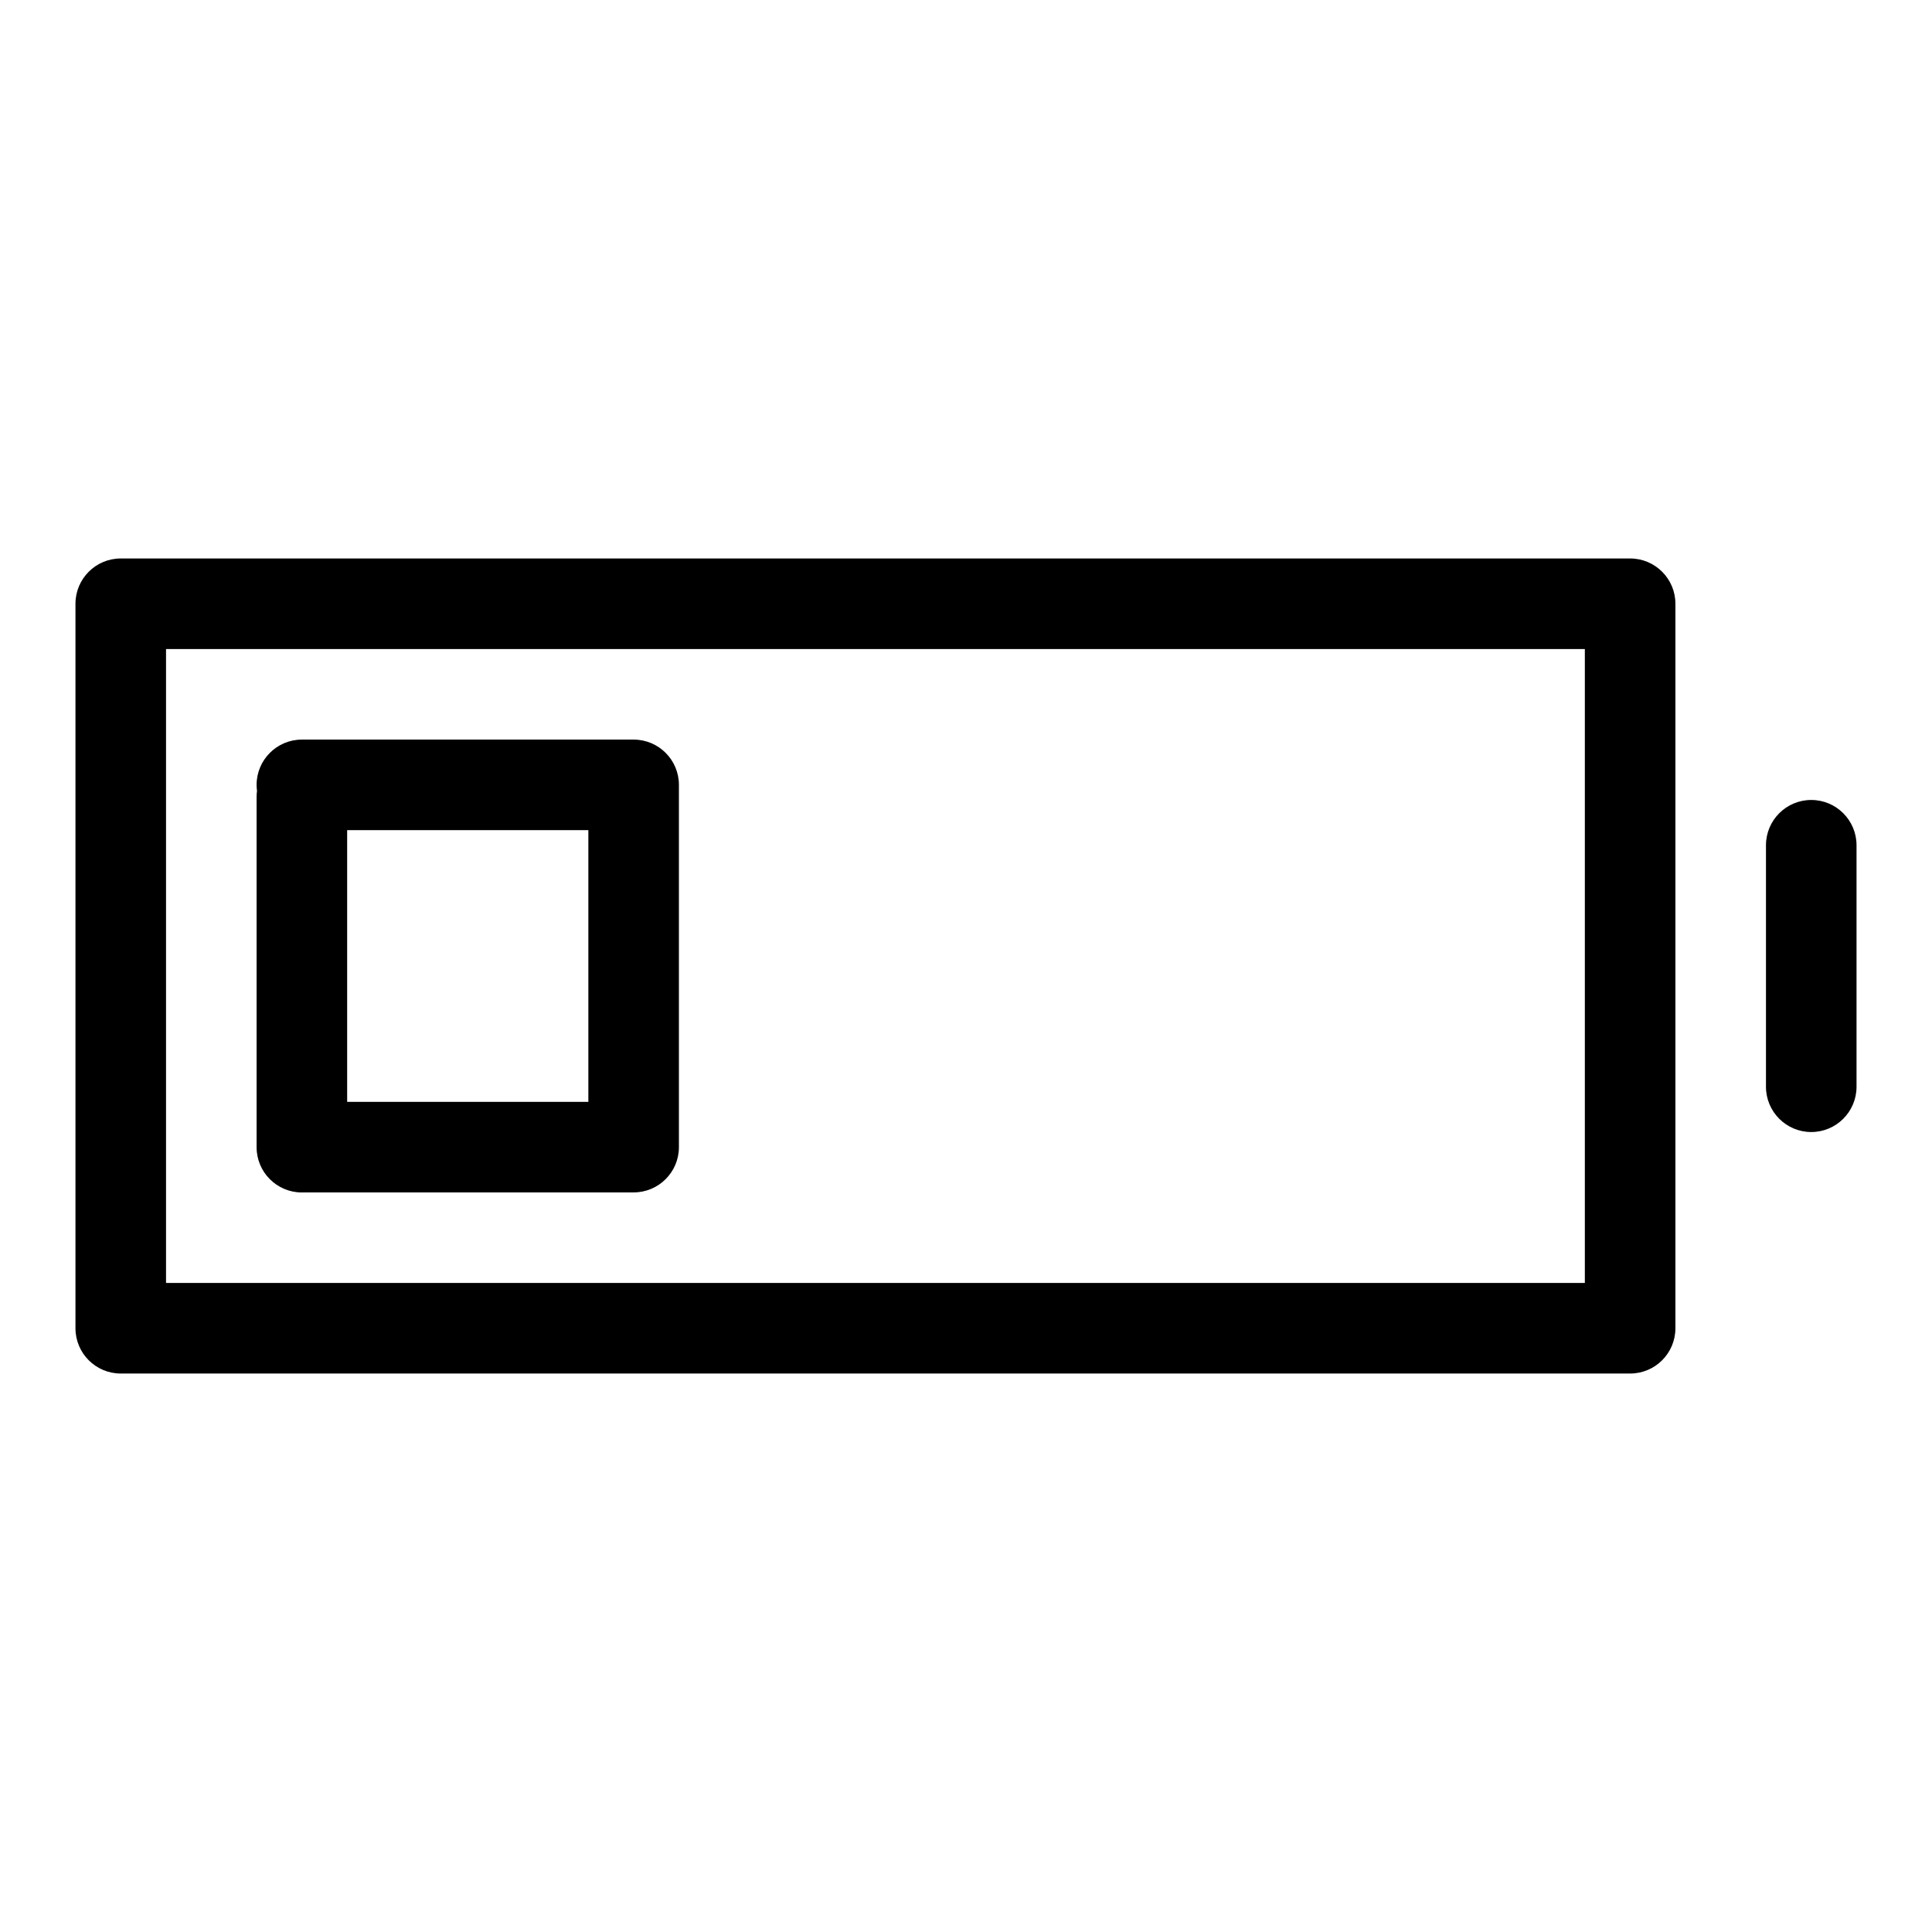 <?xml version="1.0" encoding="utf-8"?>
<!-- Скачано с сайта svg4.ru / Downloaded from svg4.ru -->
<svg fill="#000000" width="800px" height="800px" viewBox="0 0 32 32" version="1.1" xmlns="http://www.w3.org/2000/svg">
<title>battery-quarter</title>
<path d="M27 9.25h-25c-0.414 0-0.75 0.336-0.75 0.75v0 12c0 0.414 0.336 0.75 0.75 0.75h25c0.414-0 0.75-0.336 0.75-0.75v0-12c-0-0.414-0.336-0.75-0.75-0.75v0zM26.25 21.25h-23.5v-10.5h23.5zM30 13.25c-0.414 0-0.75 0.336-0.75 0.75v0 4c0 0.414 0.336 0.75 0.75 0.75s0.75-0.336 0.75-0.75v0-4c-0-0.414-0.336-0.75-0.75-0.75v0zM5 19.75h5.495c0.414-0 0.75-0.336 0.75-0.75v0-6c-0-0.414-0.336-0.75-0.75-0.75h-5.495c-0.414 0-0.75 0.336-0.75 0.75v0c0 0.001 0 0.002 0 0.004 0 0.034 0.003 0.066 0.007 0.099l-0-0.004c-0.004 0.029-0.007 0.062-0.007 0.097 0 0.001 0 0.002 0 0.003v-0 5.802c0 0.414 0.336 0.75 0.75 0.75v0zM5.75 13.75h3.995v4.5h-3.995z"></path>
</svg>